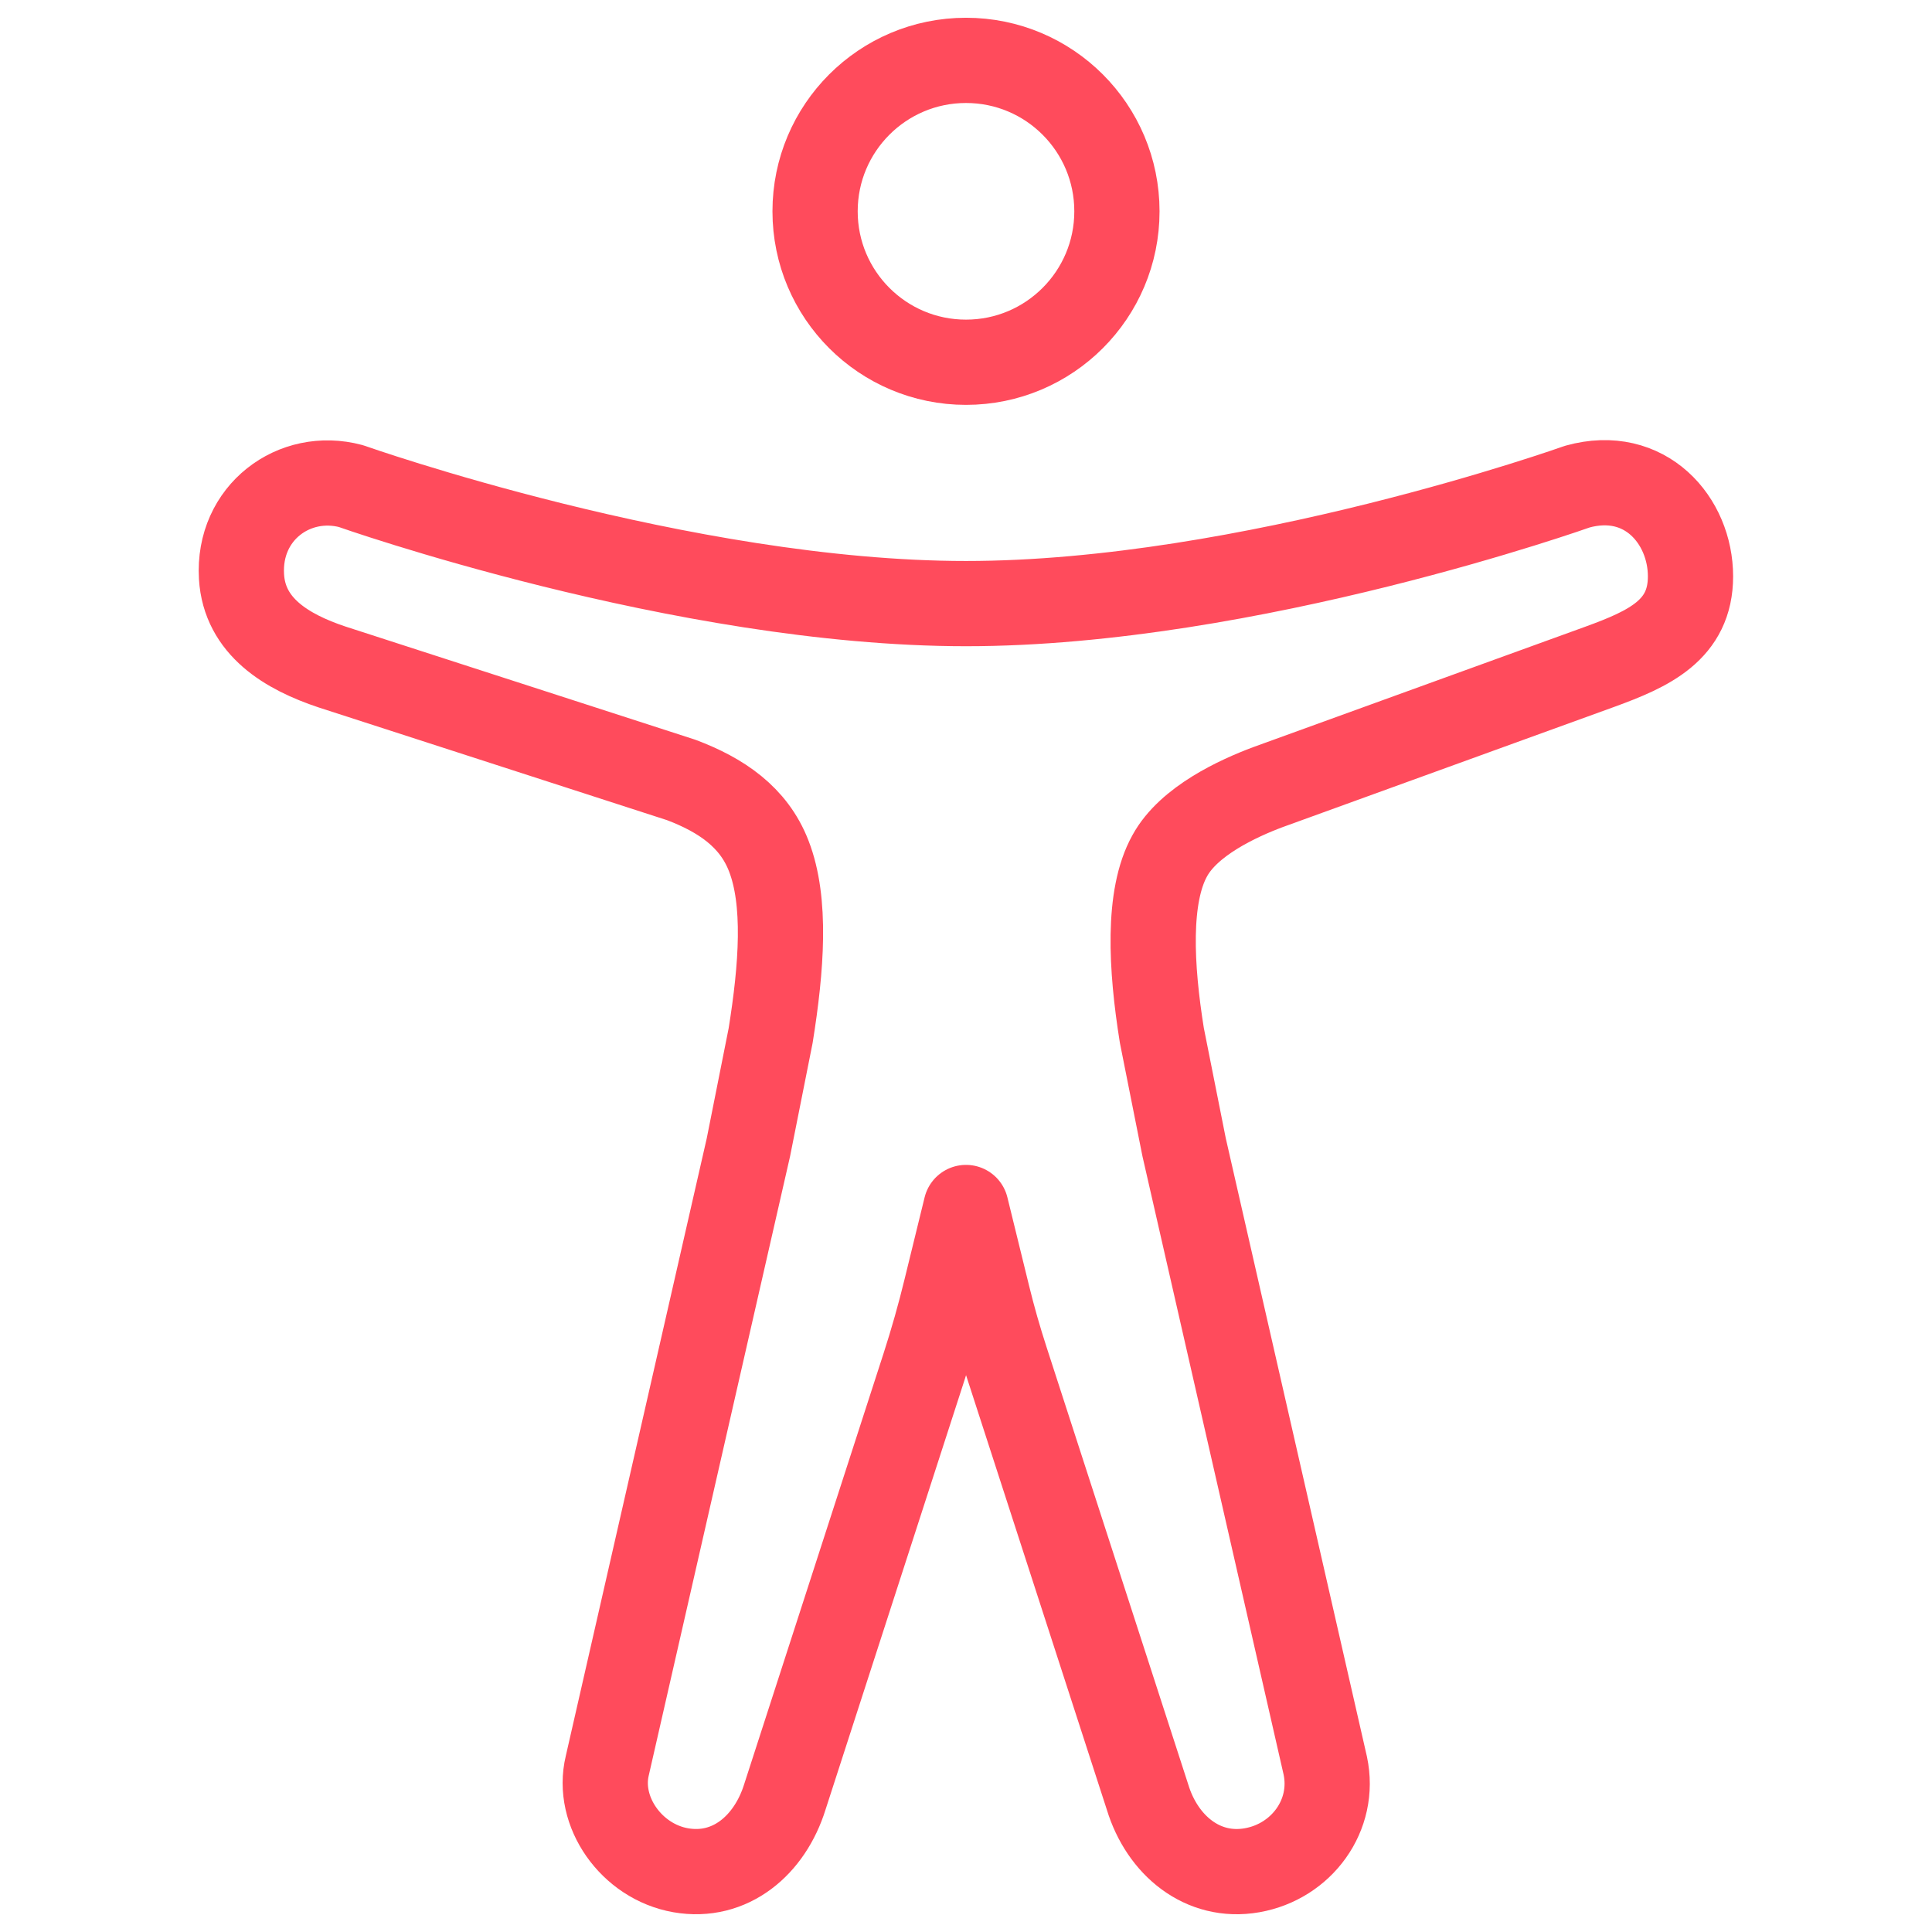 <svg width="68" height="68" viewBox="0 0 68 68" fill="none" xmlns="http://www.w3.org/2000/svg">
<path d="M34 12.75C36.934 12.75 39.312 10.371 39.312 7.438C39.312 4.503 36.934 2.125 34 2.125C31.066 2.125 28.688 4.503 28.688 7.438C28.688 10.371 31.066 12.75 34 12.75Z" stroke="#FF4B5C" stroke-width="3" stroke-linejoin="round"/>
<path d="M27.124 36.449C27.509 34.05 27.682 31.732 27.058 30.128C26.527 28.75 25.371 27.978 23.977 27.452L11.688 23.476C10.094 22.945 8.605 22.055 8.5 20.296C8.367 18.039 10.359 16.578 12.351 17.109C12.351 17.109 24.039 21.245 34 21.245C43.961 21.245 55.516 17.128 55.516 17.128C57.906 16.463 59.5 18.323 59.5 20.287C59.5 22.174 58.039 22.838 56.312 23.467L44.625 27.705C43.562 28.103 41.836 28.9 41.172 30.119C40.375 31.547 40.508 34.041 40.893 36.44L41.676 40.375L46.645 62.143C47.017 63.889 45.808 65.522 44.069 65.827C42.329 66.133 40.906 64.945 40.391 63.256L35.403 47.859C35.163 47.12 34.95 46.374 34.765 45.618L34 42.5L33.296 45.375C33.073 46.292 32.816 47.198 32.526 48.095L27.625 63.243C27.094 64.949 25.699 66.131 23.959 65.827C22.22 65.523 20.984 63.757 21.375 62.143L26.341 40.384L27.124 36.449Z" stroke="#FF4B5C" stroke-width="3" stroke-linejoin="round"/>
</svg>
